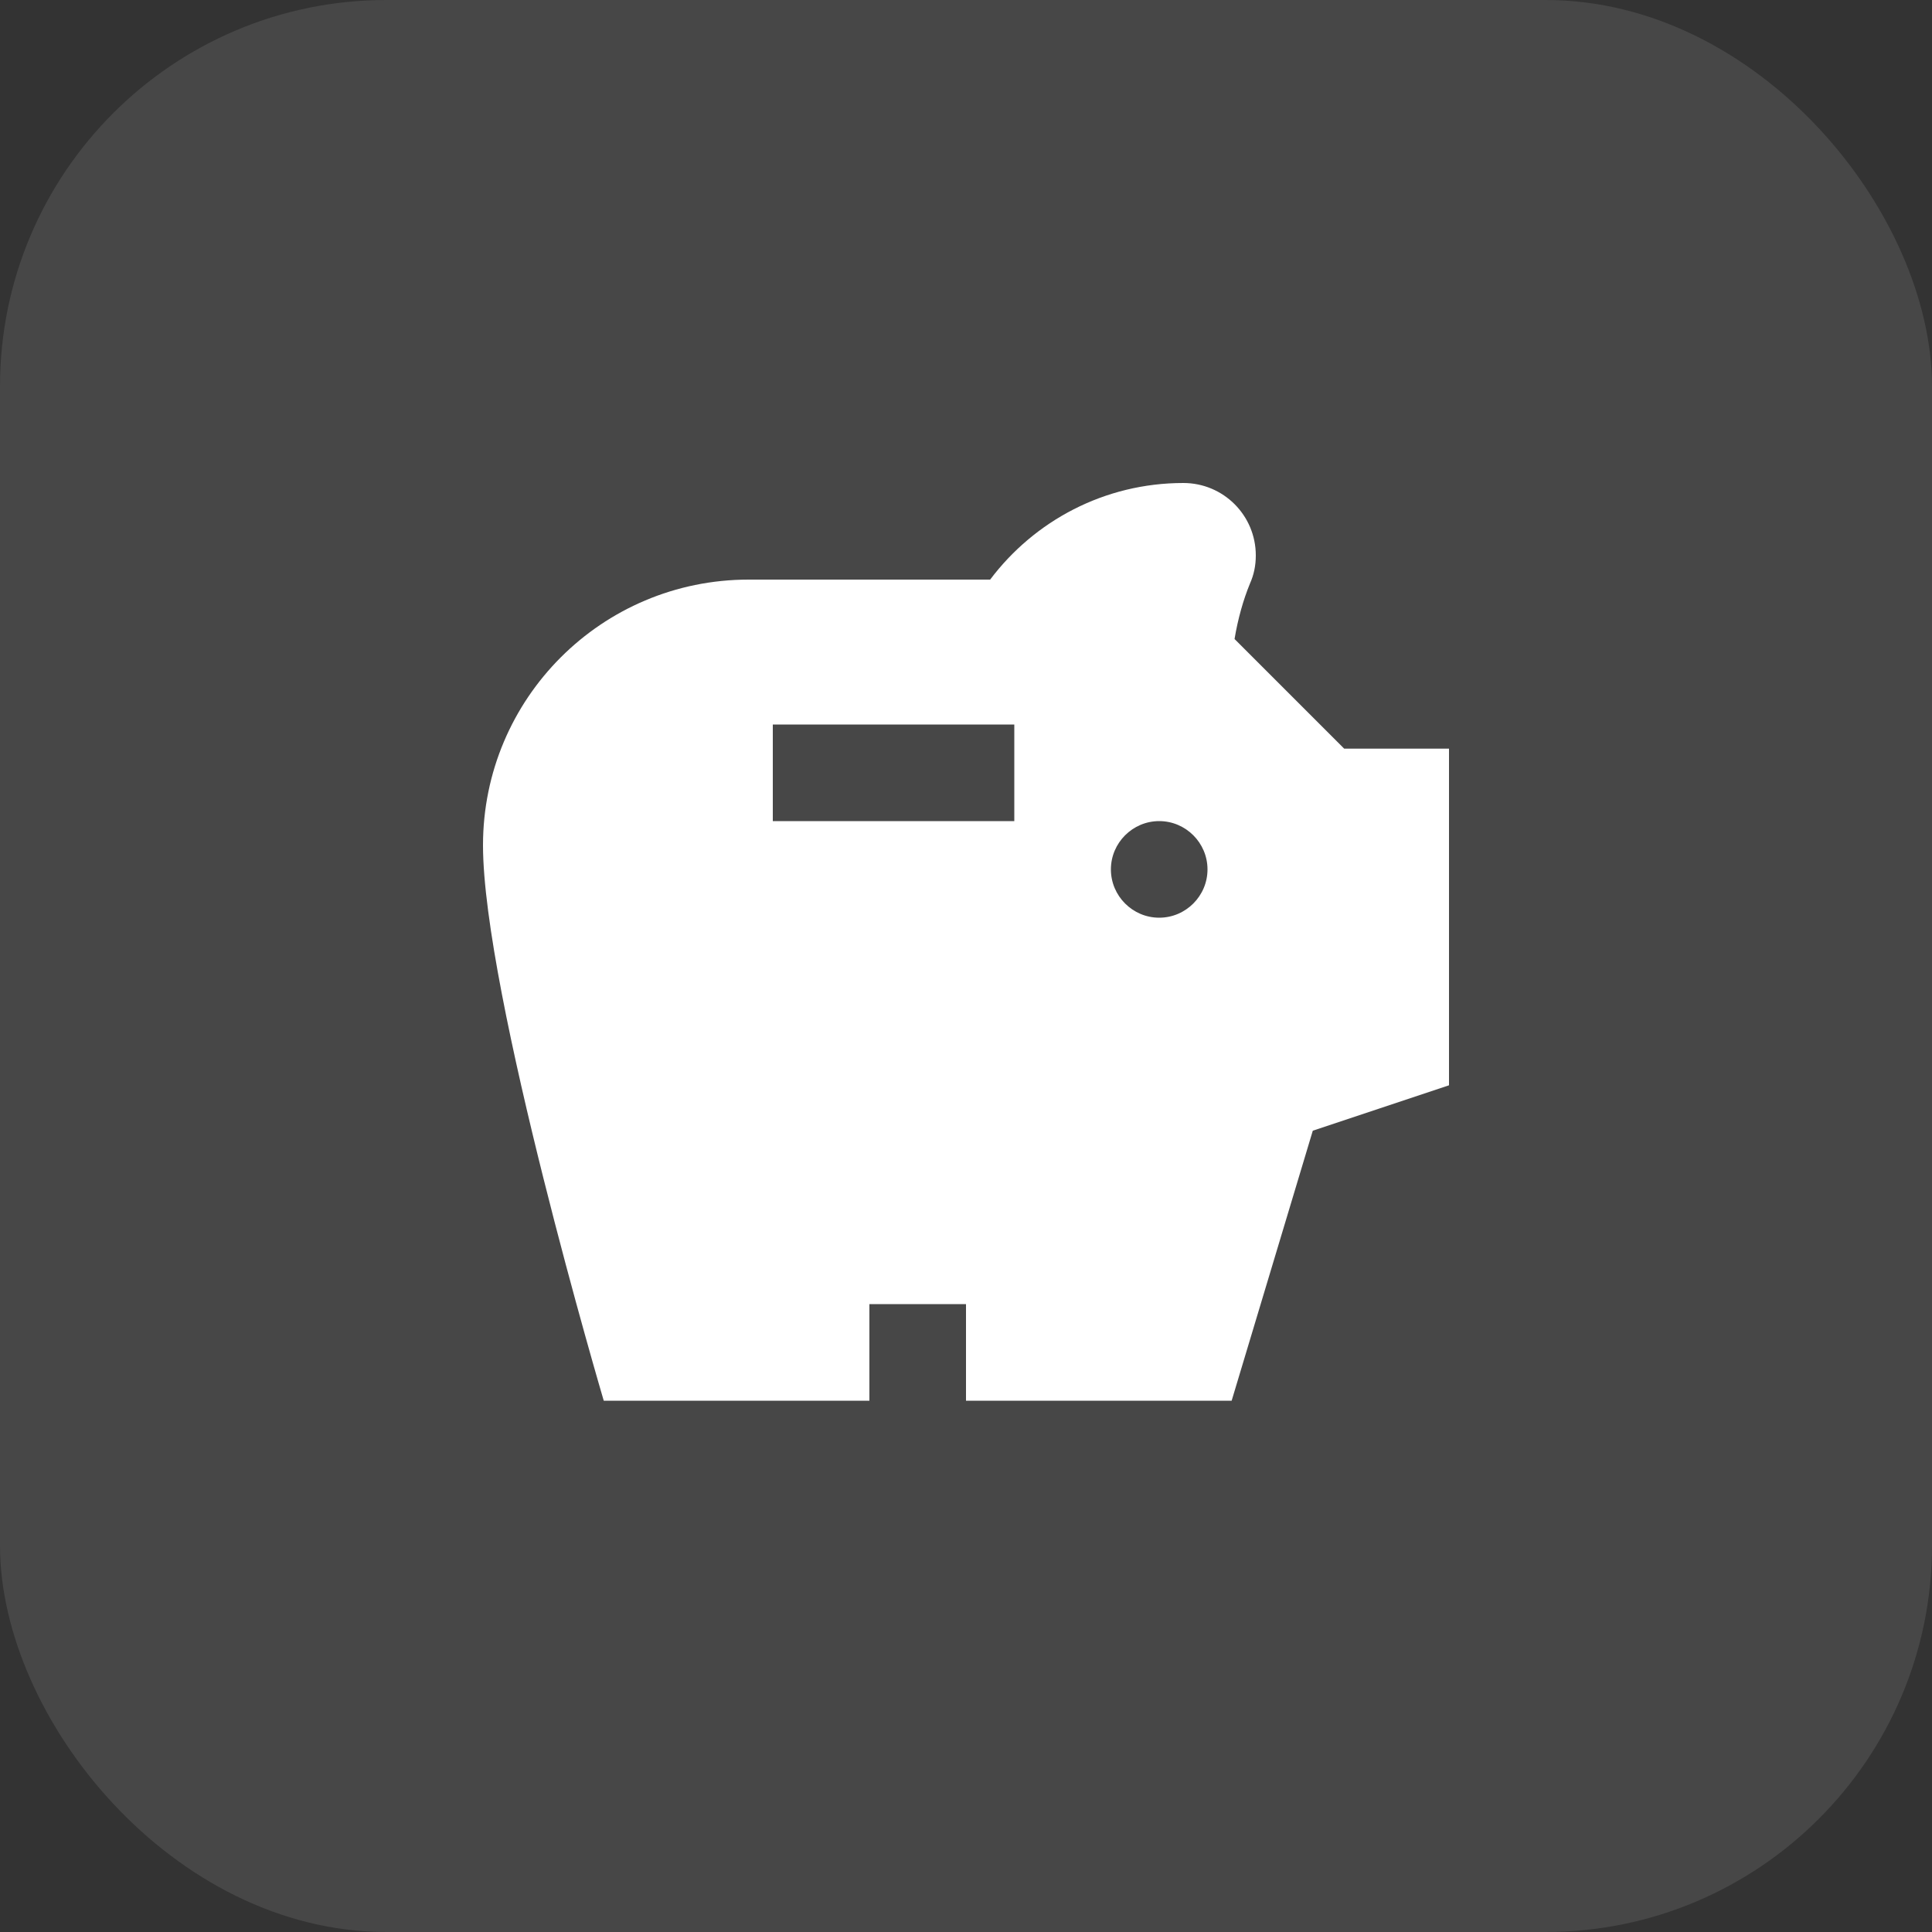 <svg width="40" height="40" viewBox="0 0 40 40" fill="none" xmlns="http://www.w3.org/2000/svg">
<rect x="0" y="0" width="40" height="40" fill="#333333" stroke="none"/>
<rect width="40" height="40" rx="8" fill="white" fill-opacity="0.1"/>
<g clip-path="url(#clip0_641_7617)">
<path d="M27.83 15.5L25.56 13.23C25.63 12.81 25.74 12.42 25.88 12.08C25.96 11.9 26 11.71 26 11.5C26 10.67 25.33 10 24.5 10C22.86 10 21.41 10.79 20.5 12H15.5C12.46 12 10 14.46 10 17.5C10 20.54 12.5 29 12.5 29H18V27H20V29H25.5L27.18 23.41L30 22.47V15.5H27.83ZM21 17H16V15H21V17ZM24 19C23.45 19 23 18.55 23 18C23 17.45 23.45 17 24 17C24.55 17 25 17.45 25 18C25 18.55 24.55 19 24 19Z" fill="white"/>
</g>
<defs>
<clipPath id="clip0_641_7617">
<rect width="24" height="24" fill="white" transform="translate(8 8)"/>
</clipPath>
</defs>
</svg>
